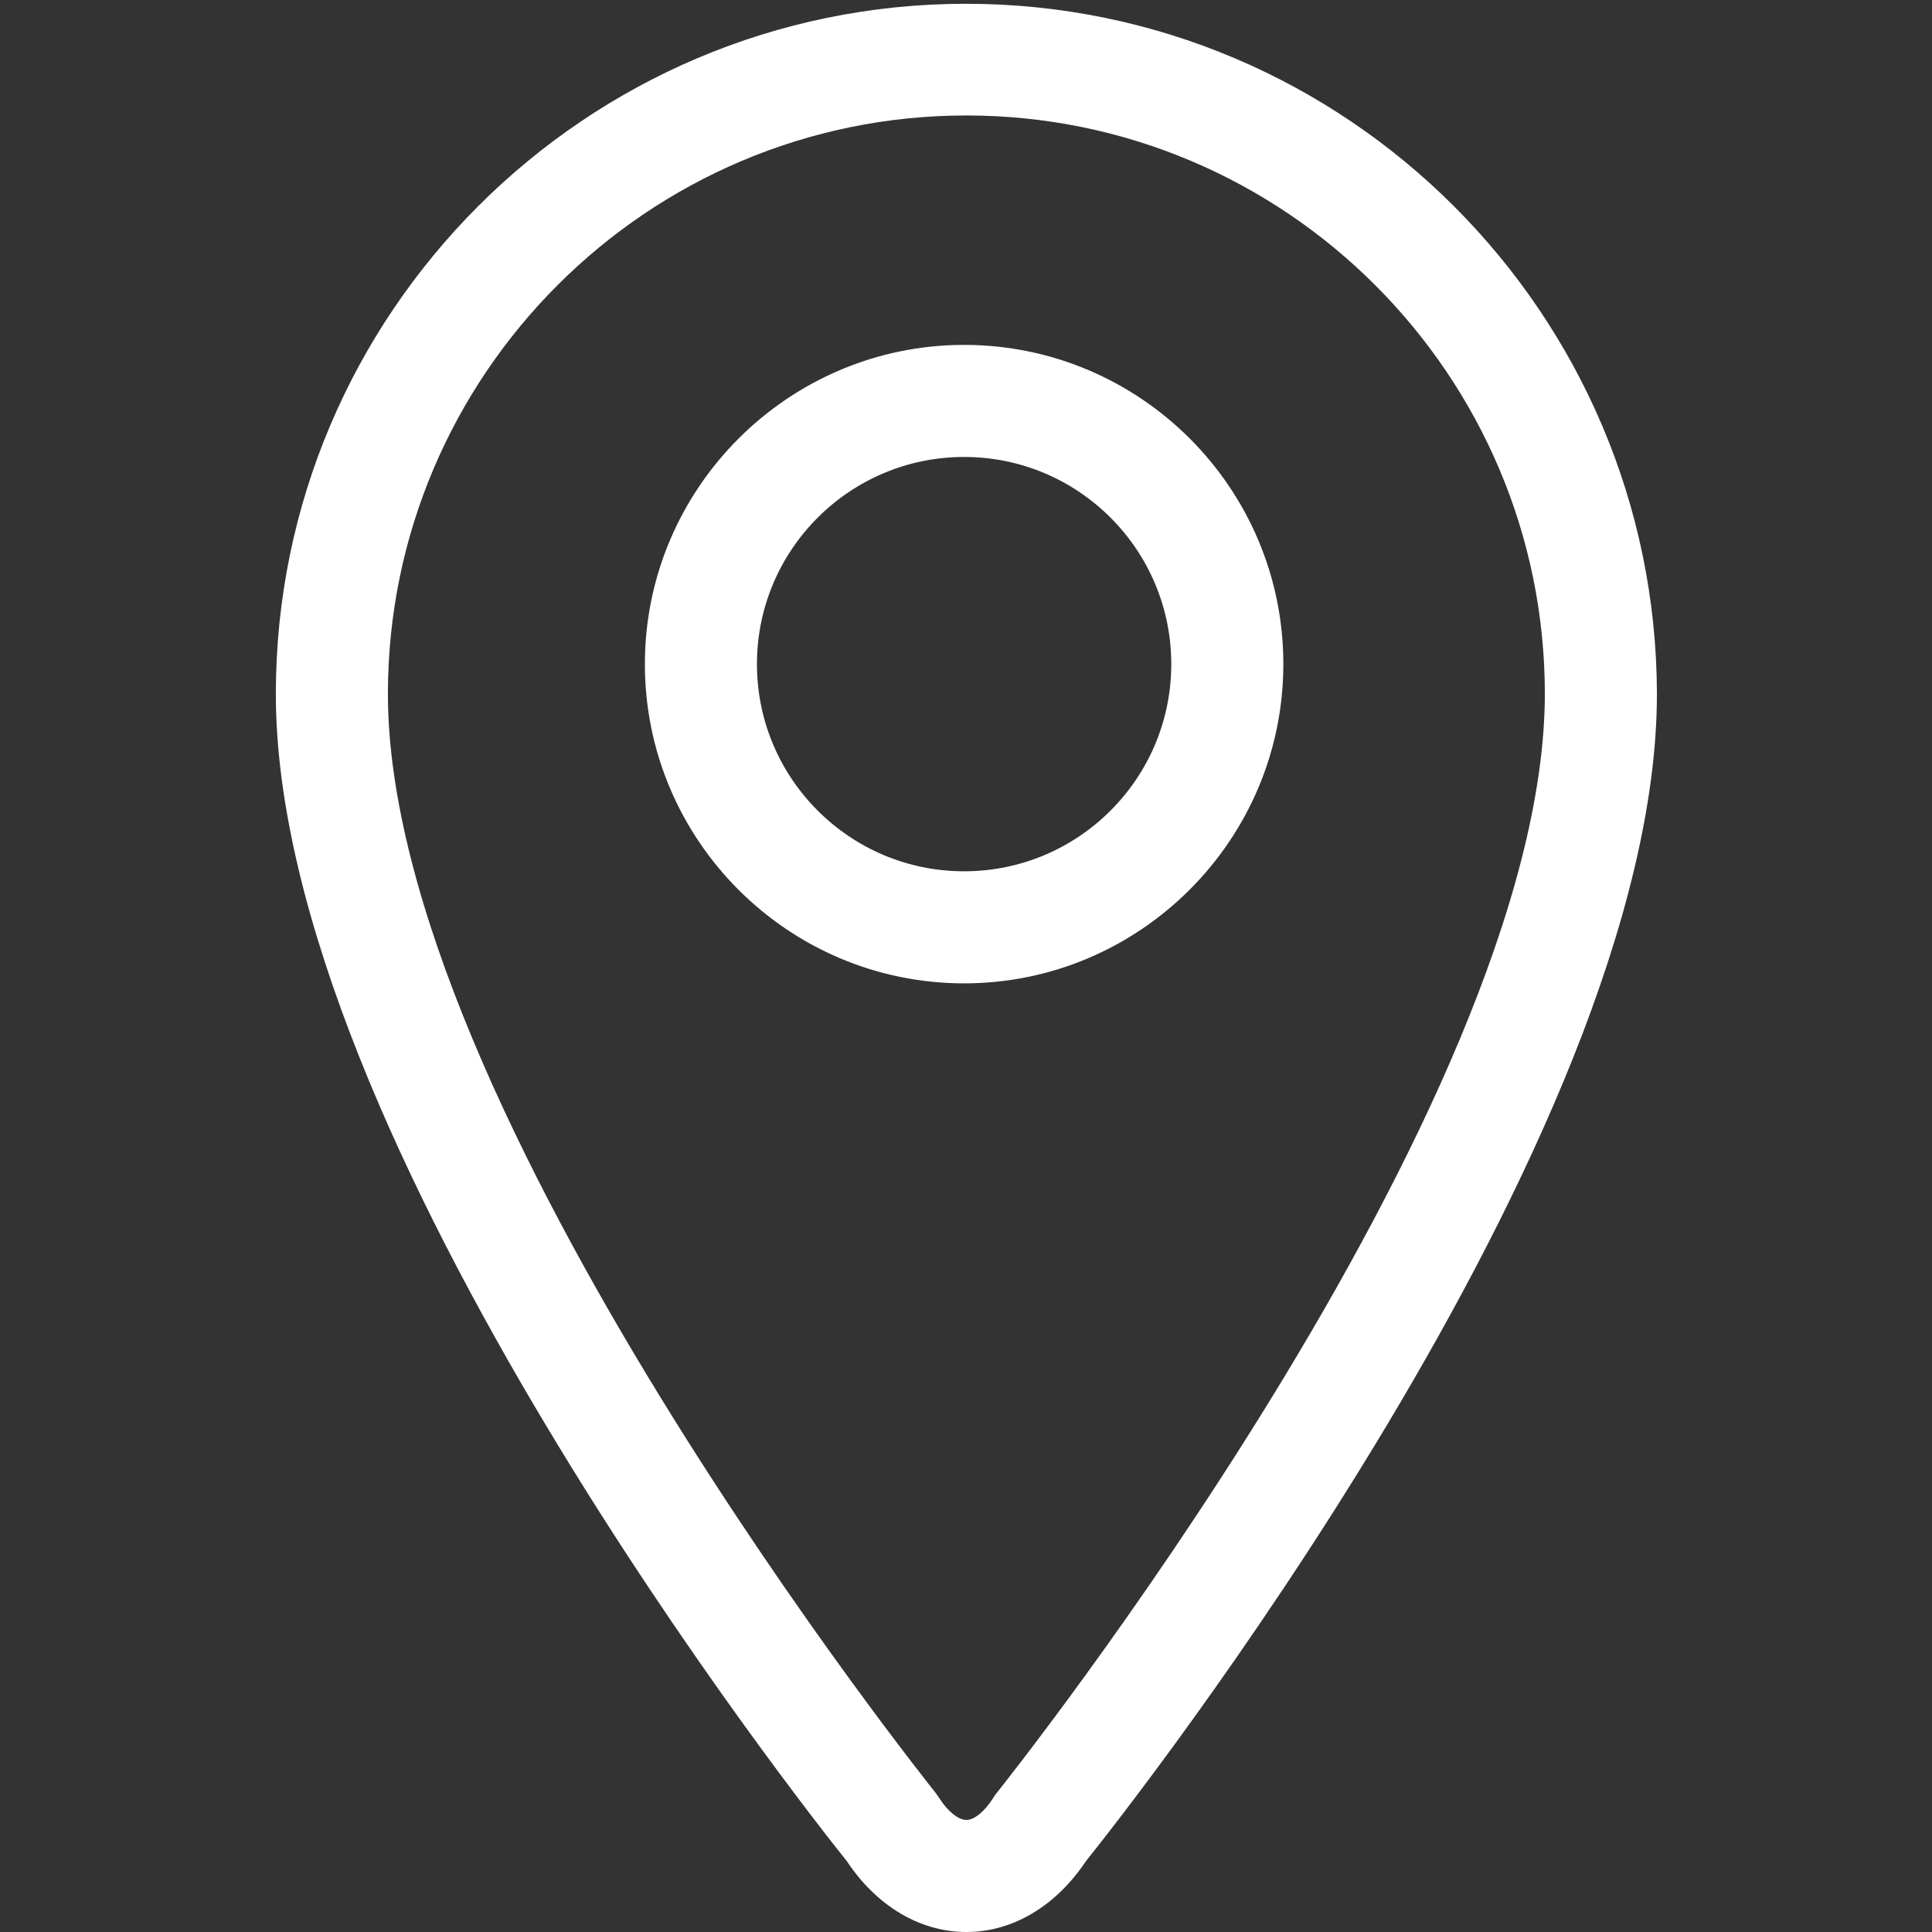 <?xml version="1.0" encoding="utf-8"?>
<!-- Generator: Adobe Illustrator 21.1.0, SVG Export Plug-In . SVG Version: 6.00 Build 0)  -->
<svg version="1.1" id="Calque_1" xmlns="http://www.w3.org/2000/svg" xmlns:xlink="http://www.w3.org/1999/xlink" x="0px" y="0px"
	 viewBox="0 0 512 512" style="enable-background:new 0 0 512 512;" xml:space="preserve">
<rect x="0" y="0" width="512" height="512" fill="#333333" stroke="none"/>
<style type="text/css">
	.st0{fill:#FFFFFF;}
</style>
<g>
	<path class="st0" d="M256,1C155.1,1,73.1,83.1,73.1,183.9c0,117.9,140.3,295.6,151.3,309.3c7.9,11.9,19.4,18.8,31.7,18.8
		c12.2,0,23.7-6.8,31.7-18.8c11-13.7,151.3-191.4,151.3-309.3C438.9,83.1,356.9,1,256,1z M264.1,475.2c-0.3,0.4-0.7,0.9-0.9,1.3
		c-2.3,3.6-5,5.8-7.1,5.8s-4.9-2.2-7.2-5.8c-0.3-0.4-0.6-0.9-0.9-1.3c-1.4-1.8-145.2-181.5-145.2-291.3
		c0-84.5,68.8-153.3,153.3-153.3s153.3,68.8,153.3,153.3C409.3,293.6,265.5,473.4,264.1,475.2z"/>
	<path class="st0" d="M255.5,91.4c-46.6,0-84.6,38-84.6,84.6s37.9,84.6,84.6,84.6c46.6,0,84.6-38,84.6-84.6
		C340.1,129.3,302.1,91.4,255.5,91.4z M255.5,230.9c-30.3,0-54.9-24.6-54.9-54.9s24.6-54.9,54.9-54.9s54.9,24.6,54.9,54.9
		S285.8,230.9,255.5,230.9z"/>
</g>
</svg>
